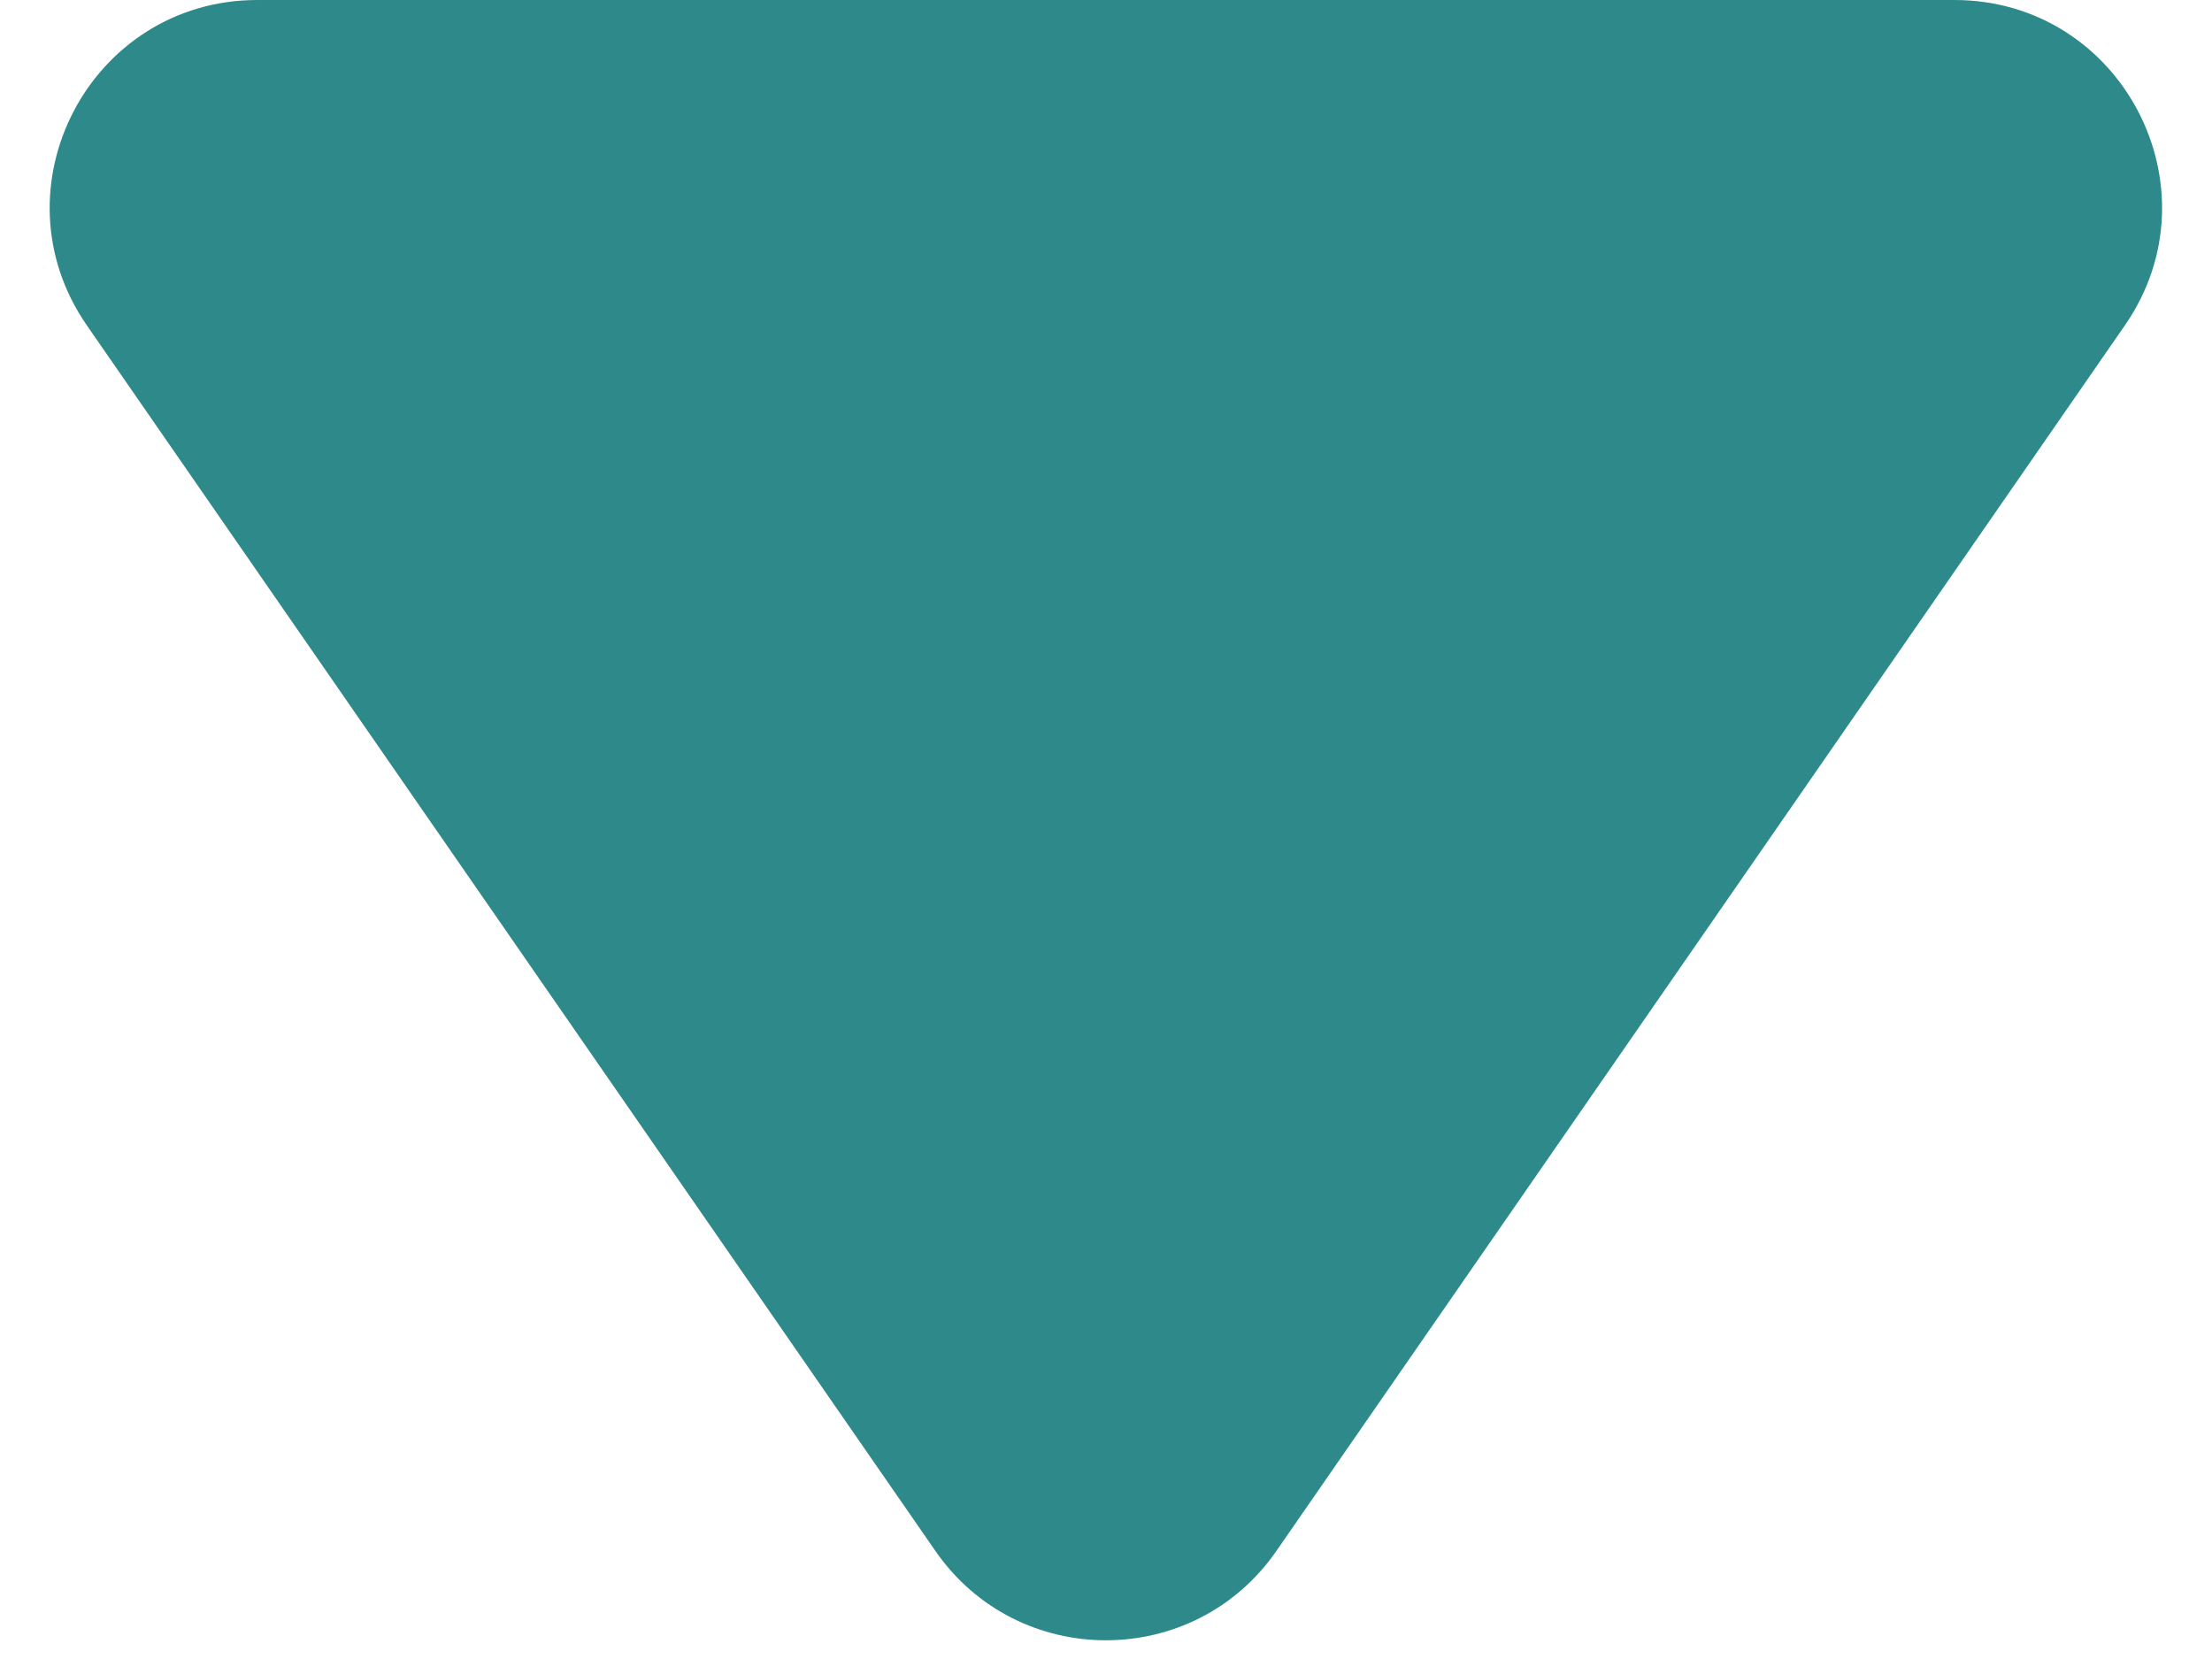 <?xml version="1.0" encoding="UTF-8"?> <svg xmlns="http://www.w3.org/2000/svg" width="32" height="24" viewBox="0 0 32 24" fill="none"> <path d="M13.532 22.437C14.725 24.16 17.272 24.16 18.465 22.437L30.739 4.708C32.117 2.718 30.692 0 28.273 0H3.724C1.304 0 -0.12 2.718 1.257 4.708L13.532 22.437Z" fill="#2E8A8A"></path> </svg> 
